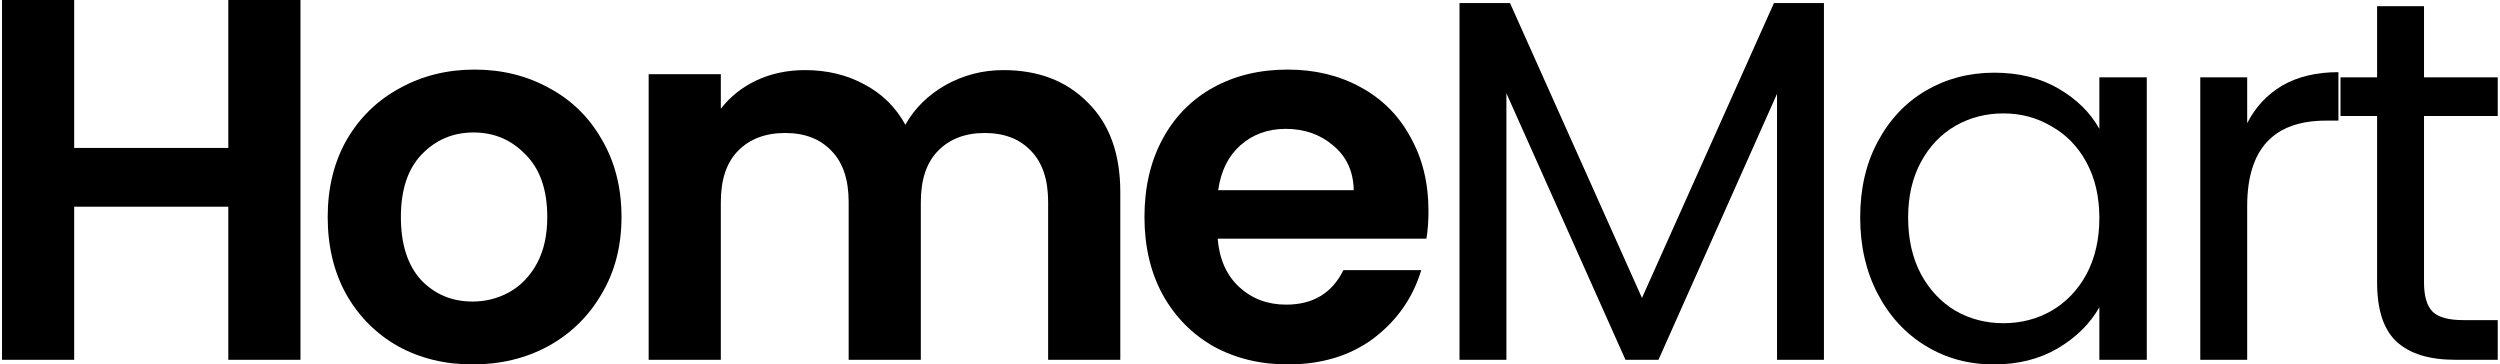 <?xml version="1.0" encoding="UTF-8"?>
<svg xmlns="http://www.w3.org/2000/svg" width="343" height="50" viewBox="0 0 343 50" fill="none">
  <path d="M41.225 0V49.364H31.324V28.359H10.178V49.364H0.277V0H10.178V20.297H31.324V0H41.225Z" fill="black"></path>
  <path d="M64.831 50C61.059 50 57.665 49.175 54.647 47.525C51.63 45.827 49.249 43.447 47.505 40.382C45.807 37.317 44.959 33.781 44.959 29.774C44.959 25.766 45.831 22.23 47.575 19.166C49.367 16.101 51.795 13.743 54.859 12.093C57.924 10.396 61.342 9.547 65.114 9.547C68.886 9.547 72.304 10.396 75.369 12.093C78.433 13.743 80.838 16.101 82.582 19.166C84.374 22.23 85.27 25.766 85.27 29.774C85.27 33.781 84.35 37.317 82.511 40.382C80.72 43.447 78.268 45.827 75.156 47.525C72.092 49.175 68.65 50 64.831 50ZM64.831 41.372C66.623 41.372 68.297 40.948 69.852 40.099C71.455 39.203 72.728 37.883 73.671 36.139C74.614 34.394 75.086 32.273 75.086 29.774C75.086 26.049 74.096 23.197 72.115 21.216C70.183 19.189 67.802 18.175 64.973 18.175C62.144 18.175 59.763 19.189 57.83 21.216C55.944 23.197 55.001 26.049 55.001 29.774C55.001 33.498 55.92 36.374 57.759 38.402C59.645 40.382 62.002 41.372 64.831 41.372Z" fill="black"></path>
  <path d="M137.653 9.618C142.462 9.618 146.328 11.103 149.251 14.073C152.221 16.997 153.706 21.099 153.706 26.379V49.364H143.805V27.723C143.805 24.658 143.027 22.324 141.472 20.721C139.916 19.071 137.794 18.246 135.107 18.246C132.419 18.246 130.274 19.071 128.671 20.721C127.115 22.324 126.337 24.658 126.337 27.723V49.364H116.436V27.723C116.436 24.658 115.658 22.324 114.102 20.721C112.547 19.071 110.425 18.246 107.738 18.246C105.003 18.246 102.834 19.071 101.231 20.721C99.675 22.324 98.897 24.658 98.897 27.723V49.364H88.996V10.184H98.897V14.922C100.17 13.272 101.797 11.976 103.777 11.033C105.804 10.09 108.02 9.618 110.425 9.618C113.49 9.618 116.224 10.278 118.629 11.598C121.033 12.871 122.895 14.71 124.216 17.115C125.489 14.851 127.327 13.036 129.732 11.669C132.184 10.302 134.824 9.618 137.653 9.618Z" fill="black"></path>
  <path d="M195.987 28.925C195.987 30.34 195.893 31.612 195.704 32.744H167.062C167.298 35.573 168.288 37.789 170.033 39.392C171.777 40.995 173.922 41.796 176.468 41.796C180.146 41.796 182.762 40.217 184.318 37.058H194.997C193.866 40.83 191.697 43.941 188.491 46.393C185.285 48.798 181.348 50 176.68 50C172.909 50 169.514 49.175 166.496 47.525C163.526 45.827 161.192 43.447 159.495 40.382C157.845 37.317 157.02 33.781 157.02 29.774C157.02 25.719 157.845 22.159 159.495 19.095C161.145 16.03 163.455 13.673 166.426 12.023C169.396 10.373 172.814 9.547 176.68 9.547C180.405 9.547 183.729 10.349 186.652 11.952C189.622 13.555 191.909 15.842 193.512 18.812C195.162 21.735 195.987 25.106 195.987 28.925ZM185.733 26.096C185.686 23.55 184.766 21.523 182.975 20.014C181.183 18.458 178.991 17.68 176.397 17.68C173.946 17.68 171.871 18.435 170.174 19.943C168.524 21.405 167.51 23.456 167.133 26.096H185.733Z" fill="black"></path>
  <path d="M250.244 0.424V49.364H243.808V12.871L227.542 49.364H223.016L206.679 12.801V49.364H200.244V0.424H207.175L225.279 40.877L243.384 0.424H250.244Z" fill="black"></path>
  <path d="M255.218 29.844C255.218 25.884 256.019 22.419 257.622 19.448C259.225 16.431 261.417 14.097 264.199 12.447C267.028 10.797 270.163 9.972 273.605 9.972C277 9.972 279.946 10.703 282.445 12.164C284.944 13.626 286.806 15.464 288.032 17.68V10.608H294.539V49.364H288.032V42.15C286.759 44.413 284.85 46.299 282.304 47.808C279.805 49.269 276.882 50 273.534 50C270.093 50 266.981 49.151 264.199 47.454C261.417 45.757 259.225 43.376 257.622 40.311C256.019 37.247 255.218 33.758 255.218 29.844ZM288.032 29.915C288.032 26.992 287.443 24.446 286.264 22.277C285.086 20.108 283.482 18.458 281.455 17.327C279.475 16.148 277.283 15.559 274.878 15.559C272.474 15.559 270.281 16.125 268.301 17.256C266.321 18.388 264.741 20.038 263.563 22.206C262.384 24.375 261.795 26.921 261.795 29.844C261.795 32.815 262.384 35.408 263.563 37.624C264.741 39.792 266.321 41.466 268.301 42.645C270.281 43.776 272.474 44.342 274.878 44.342C277.283 44.342 279.475 43.776 281.455 42.645C283.482 41.466 285.086 39.792 286.264 37.624C287.443 35.408 288.032 32.838 288.032 29.915Z" fill="black"></path>
  <path d="M308.314 16.902C309.445 14.687 311.048 12.966 313.123 11.74C315.245 10.514 317.814 9.901 320.831 9.901V16.549H319.134C311.921 16.549 308.314 20.462 308.314 28.288V49.364H301.878V10.608H308.314V16.902Z" fill="black"></path>
  <path d="M332.575 15.912V38.755C332.575 40.641 332.975 41.985 333.777 42.786C334.578 43.541 335.969 43.918 337.949 43.918H342.688V49.364H336.889C333.305 49.364 330.618 48.538 328.826 46.888C327.035 45.238 326.139 42.527 326.139 38.755V15.912H321.118V10.608H326.139V0.849H332.575V10.608H342.688V15.912H332.575Z" fill="black"></path>
</svg>
